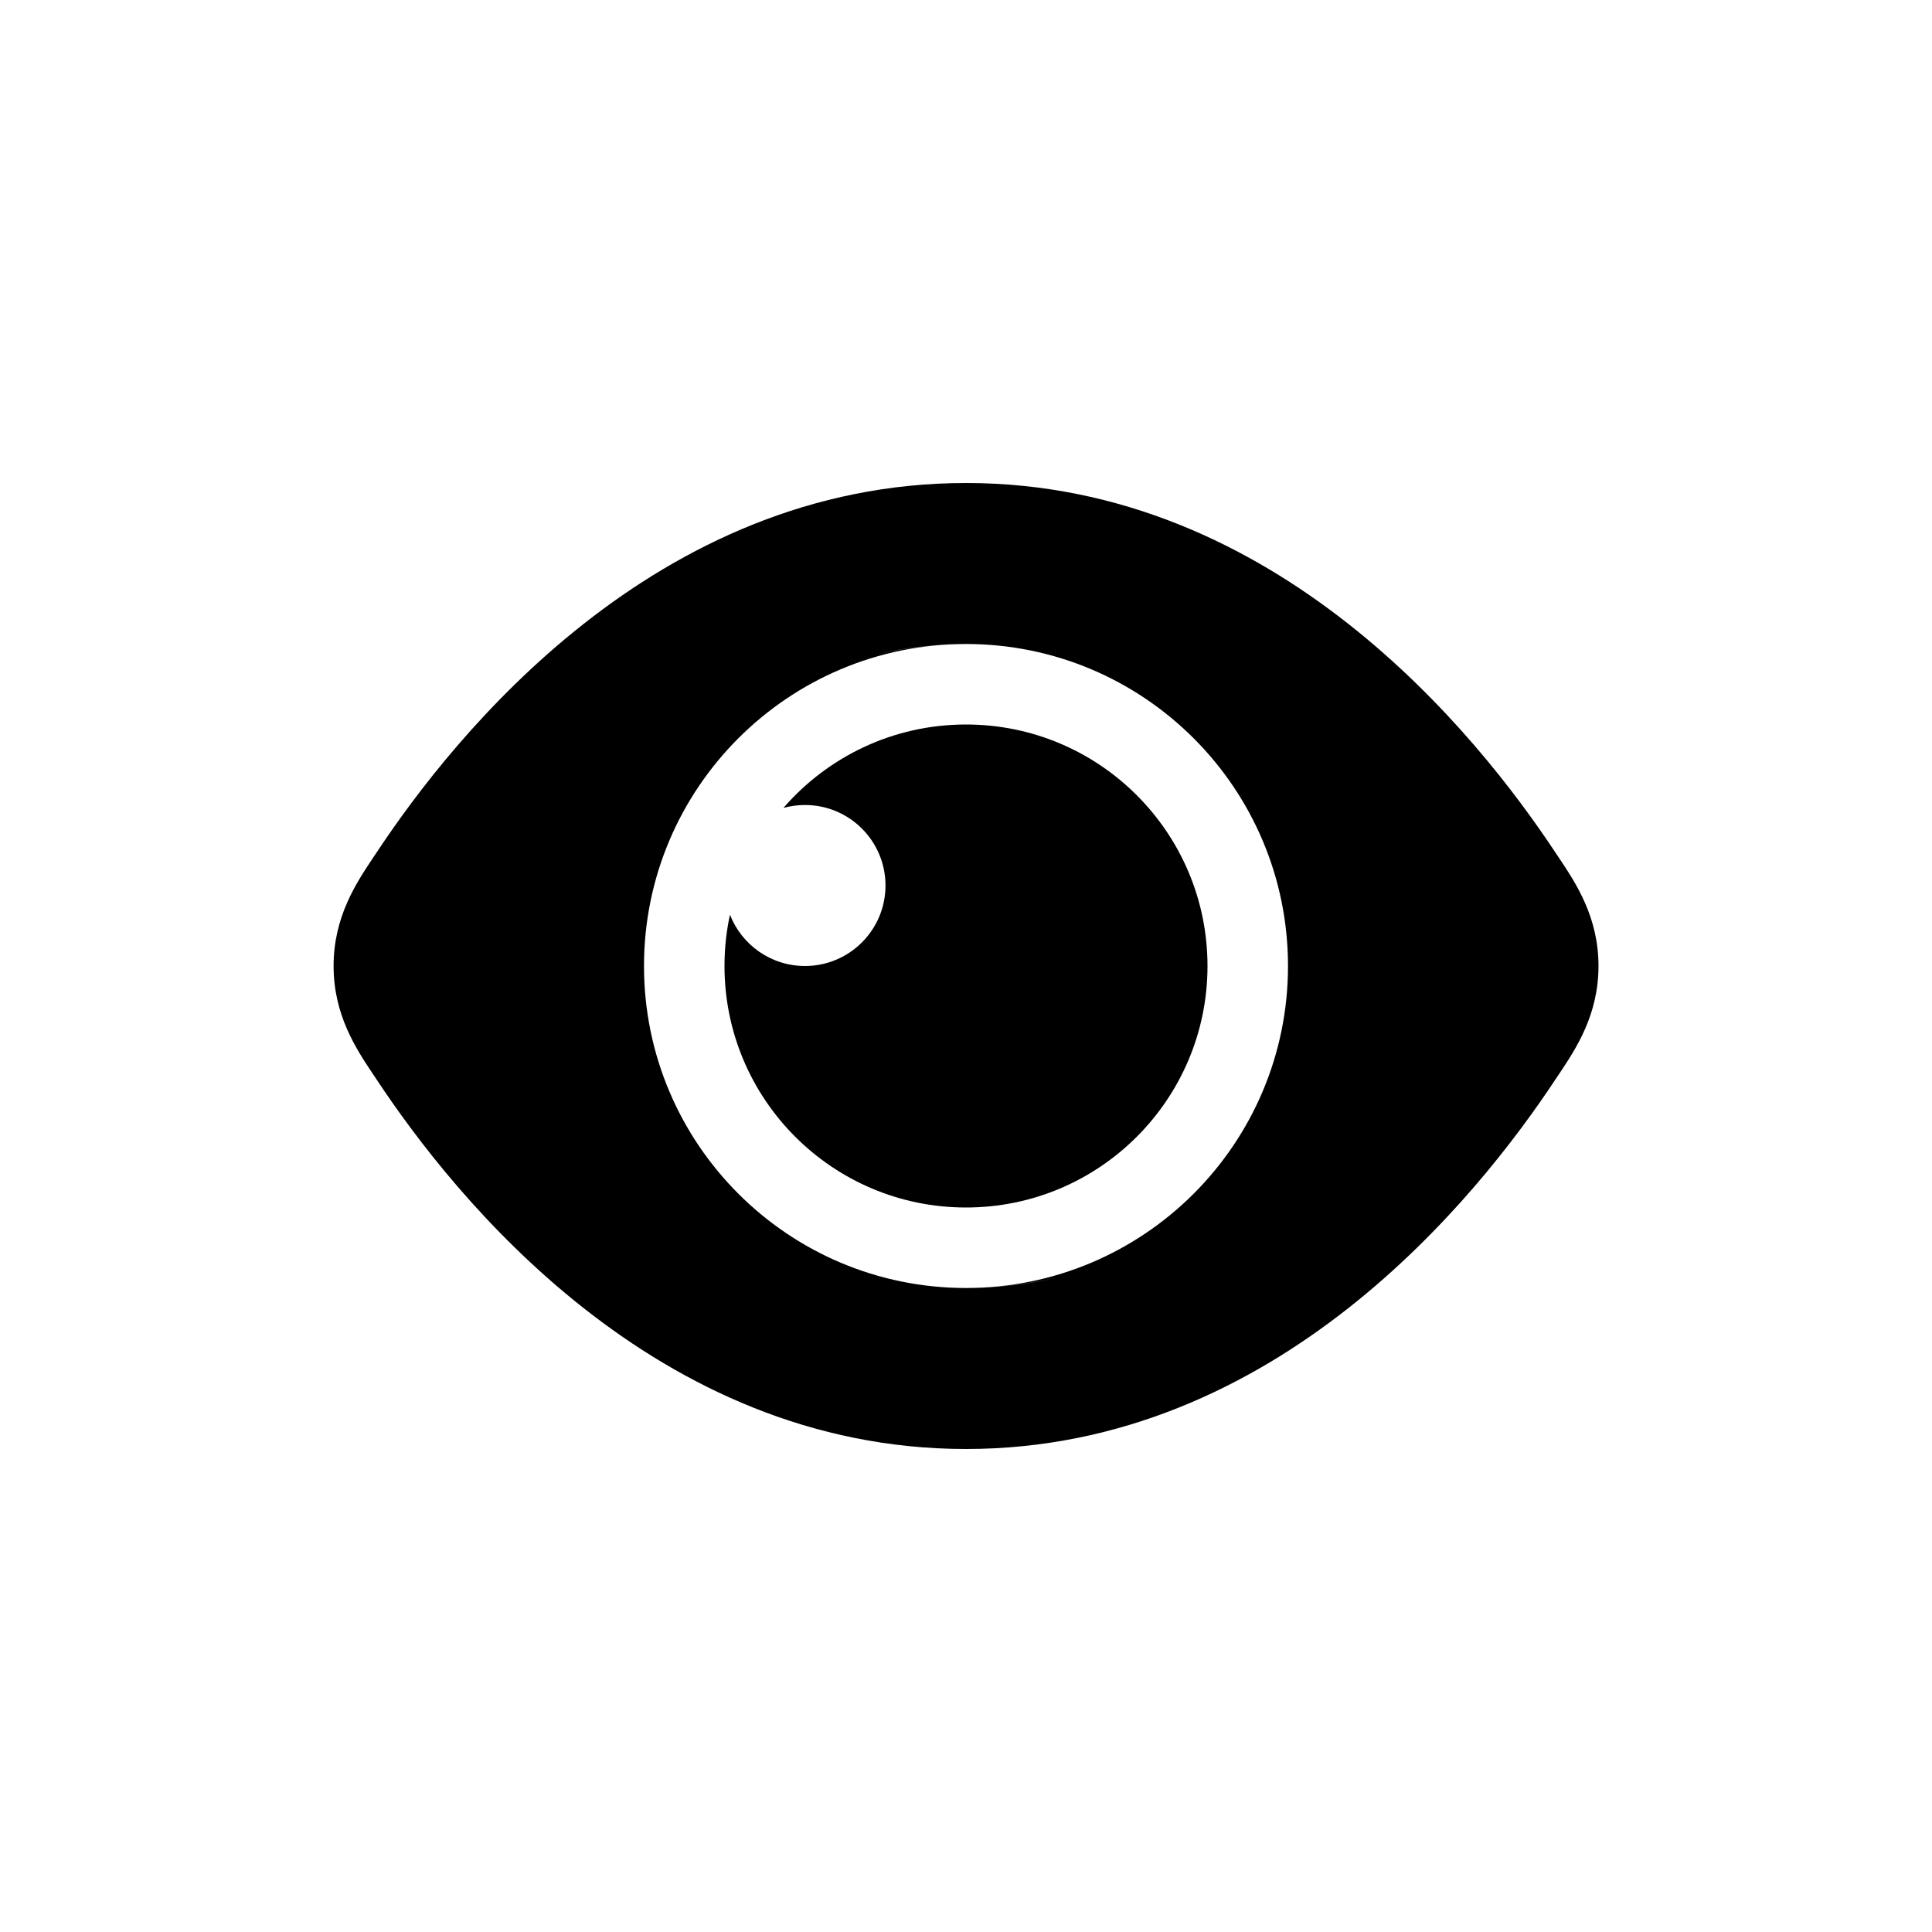 <?xml version="1.0" encoding="utf-8"?><!-- Uploaded to: SVG Repo, www.svgrepo.com, Generator: SVG Repo Mixer Tools -->
<svg width="800px" height="800px" viewBox="0 0 24 24" fill="none" xmlns="http://www.w3.org/2000/svg">
<path d="M12 15C13.657 15 15 13.657 15 12C15 10.343 13.657 9 12 9C11.094 9 10.282 9.402 9.732 10.036C9.817 10.013 9.907 10 10 10C10.552 10 11 10.448 11 11C11 11.552 10.552 12 10 12C9.576 12 9.213 11.736 9.068 11.363C9.023 11.568 9 11.781 9 12C9 13.657 10.343 15 12 15Z" fill="#000000"/>
<path fill-rule="evenodd" clip-rule="evenodd" d="M4.679 10.589C5.643 9.133 8.137 6 12 6C15.863 6 18.357 9.133 19.321 10.589L19.364 10.653C19.575 10.969 19.857 11.39 19.857 12C19.857 12.61 19.575 13.031 19.364 13.347L19.321 13.411C18.357 14.867 15.863 18 12 18C8.137 18 5.643 14.867 4.679 13.411L4.636 13.347C4.425 13.031 4.144 12.61 4.144 12C4.144 11.39 4.425 10.969 4.636 10.653L4.679 10.589ZM12 8C11.614 8 11.244 8.045 10.89 8.126C11.257 8.045 11.629 8 12 8ZM12 16C14.209 16 16 14.209 16 12C16 9.791 14.209 8 12 8C9.791 8 8 9.791 8 12C8 14.209 9.791 16 12 16ZM12 16C12.386 16 12.756 15.955 13.11 15.874C12.743 15.955 12.371 16 12 16Z" fill="#000000"/>
</svg>